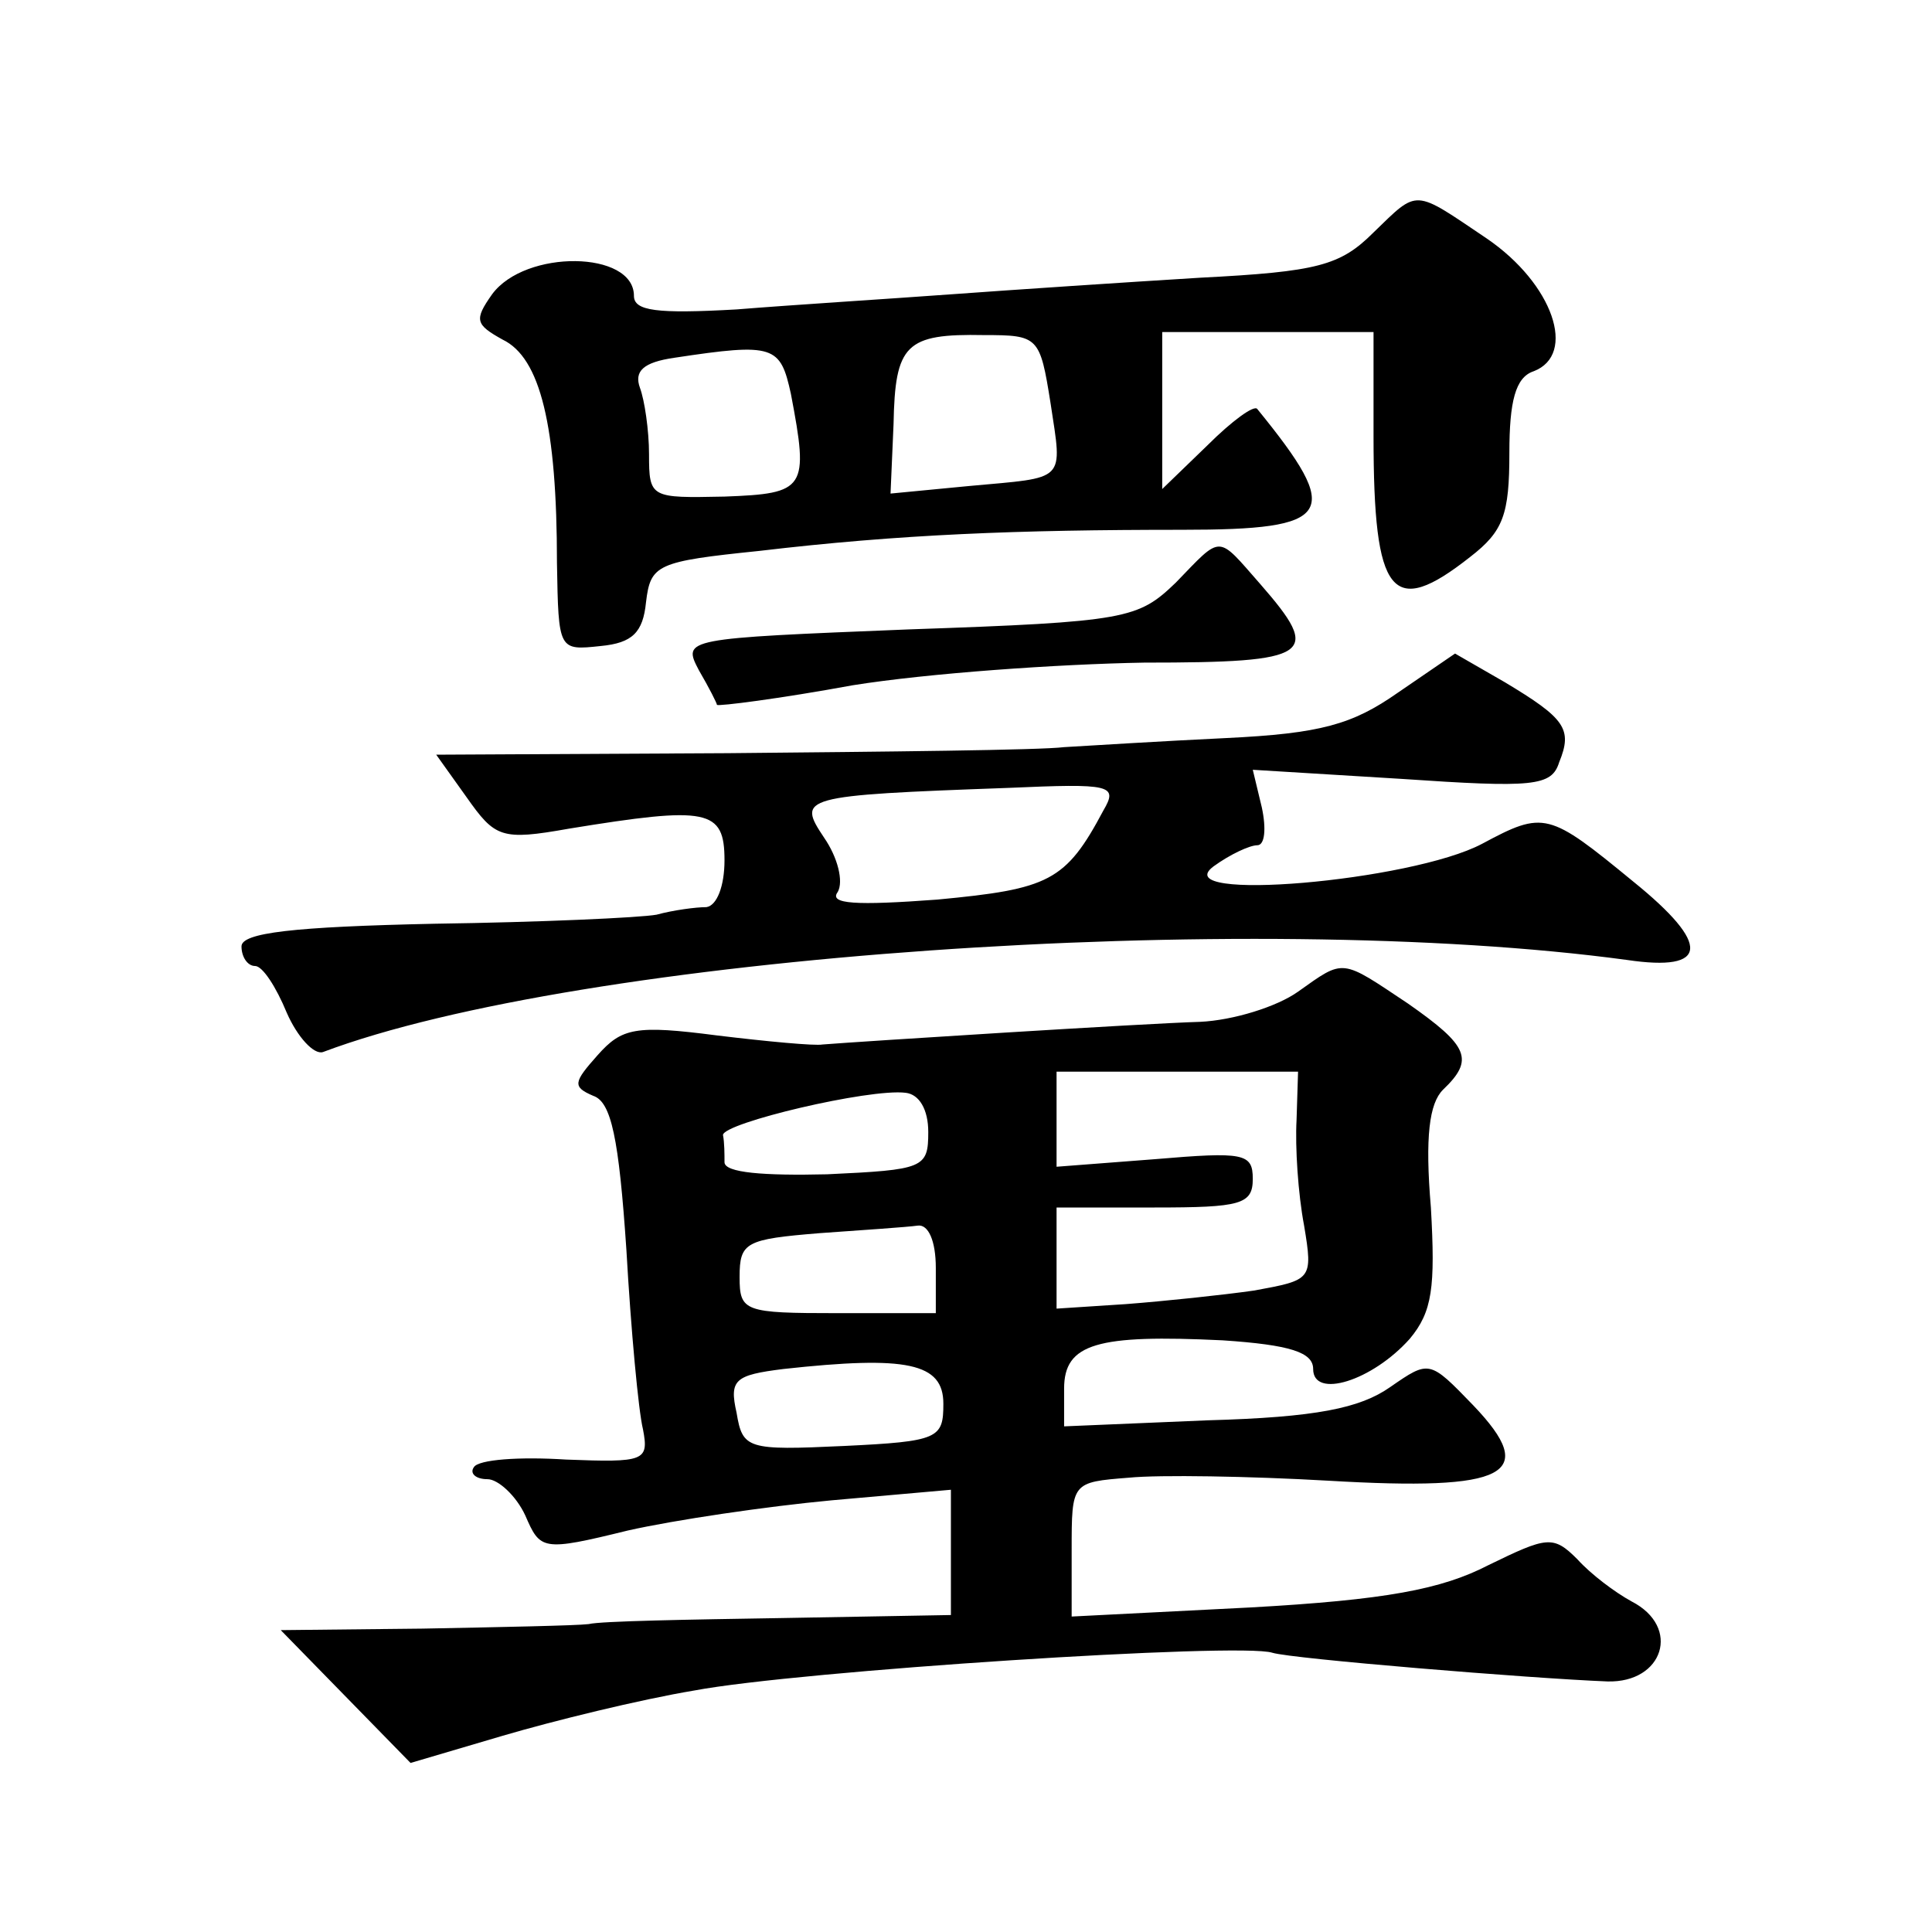 <?xml version="1.0" standalone="no"?>
<!DOCTYPE svg PUBLIC "-//W3C//DTD SVG 20010904//EN"
 "http://www.w3.org/TR/2001/REC-SVG-20010904/DTD/svg10.dtd">
<svg version="1.0" xmlns="http://www.w3.org/2000/svg"
 width="128pt" height="128pt" viewBox="0 0 128 128"
 preserveAspectRatio="xMidYMid meet">
<g transform="translate(0,128) scale(0.1,-0.1)"
fill="#0" stroke="none">
<path d="M910 1126 c-22 -22 -37 -26 -115 -30 -49 -3 -124 -8 -165 -11 -41 -3 -105
-7 -142 -10 -53 -3 -68 -1 -68 9 0 30 -72 31 -94 1 -12 -17 -11 -20 7 -30 25 -12
36 -57 36 -148 1 -58 1 -58 29 -55 21 2 28 9 30 29 3 25 7 27 75 34 93 11 171 14
280 14 101 0 107 10 50 80 -2 3 -17 -8 -33 -24 l-30 -29 0 52 0 52 70 0 70 0 0
-69 c0 -106 12 -121 64 -80 22 17 26 28 26 69 0 34 4 50 16 54 29 11 13 58 -31
88 -49 33 -45 33 -75 4z m-214 -113 c8 -53 11 -49 -54 -55 l-52 -5 2 46 c1 53 8
60 60 59 36 0 37 -1 44 -45z m-172 6 c12 -63 10 -66 -44 -68 -49 -1 -50 -1 -50
28 0 16 -3 36 -6 44 -4 11 2 17 23 20 66 10 70 8 77 -24z M779 894 c-25 -24 -32
-26 -177 -31 -149 -6 -150 -6 -139 -27 7 -12 12 -22 12 -23 1 -1 41 4 90 13 50
8 136 14 193 15 112 0 118 5 77 52 -29 33 -25 33 -56 1z M926 821 c-30 -21 -51
-27 -114 -30 -42 -2 -90 -5 -107 -6 -16 -2 -117 -3 -223 -4 l-193 -1 20 -28 c19
-27 23 -29 68 -21 92 15 103 13 103 -21 0 -17 -5 -30 -12 -31 -7 0 -22 -2 -33 -5
-11 -2 -77 -5 -147 -6 -94 -2 -128 -6 -128 -15 0 -7 4 -13 9 -13 5 0 14 -14 21
-31 7 -16 18 -28 24 -26 170 64 613 95 864 61 54 -8 56 10 4 52 -56 46 -59 47 -100
25 -47 -25 -210 -39 -178 -15 11 8 24 14 29 14 5 0 6 11 3 25 l-6 25 98 -6 c88
-6 100 -5 105 11 9 22 4 29 -36 53 l-33 19 -38 -26z m-195 -78 c-25 -47 -36 -52
-110 -59 -54 -4 -72 -3 -66 5 4 7 0 23 -9 36 -18 27 -16 28 122 33 68 3 73 2 63
-15z M860 623 c-14 -10 -43 -19 -65 -20 -36 -1 -225 -13 -250 -15 -5 -1 -37 2 -70
6 -54 7 -63 5 -79 -13 -16 -18 -17 -21 -3 -27 12 -4 17 -28 22 -102 3 -53 8 -107
11 -119 4 -21 1 -22 -51 -20 -31 2 -58 0 -61 -5 -3 -4 1 -8 9 -8 7 0 19 -11 25
-24 10 -23 11 -24 68 -10 31 7 92 16 135 20 l79 7 0 -42 0 -41 -112 -2 c-62 -1
-120 -2 -128 -4 -8 -1 -58 -2 -110 -3 l-94 -1 43 -44 43 -44 61 18 c34 10 91 24
127 30 69 13 362 32 383 25 13 -4 171 -17 222 -19 37 -1 49 36 16 53 -11 6 -27
18 -36 28 -16 16 -20 15 -59 -4 -31 -16 -68 -23 -158 -28 l-118 -6 0 44 c0 45 0
45 38 48 20 2 80 1 132 -2 119 -7 140 4 96 50 -29 30 -29 30 -55 12 -20 -14 -49
-20 -121 -22 l-95 -4 0 25 c0 30 22 36 105 32 45 -3 60 -8 60 -19 0 -20 39 -8 64
20 15 18 17 34 14 87 -4 47 -1 69 8 78 21 20 17 29 -23 57 -45 30 -42 30 -73 8z
m-1 -85 c-1 -18 1 -49 5 -70 6 -36 5 -36 -33 -43 -21 -3 -59 -7 -85 -9 l-46 -3
0 34 0 33 65 0 c57 0 65 2 65 19 0 17 -6 18 -65 13 l-65 -5 0 32 0 31 80 0 80 0
-1 -32z m-244 -8 c0 -24 -3 -25 -67 -28 -42 -1 -68 1 -68 8 0 5 0 13 -1 18 0 8
97 31 121 28 9 -1 15 -11 15 -26z m5 -90 l0 -30 -65 0 c-62 0 -65 1 -65 24 0 23
4 25 53 29 28 2 58 4 65 5 7 1 12 -10 12 -28z m5 -90 c0 -23 -3 -25 -66 -28 -64
-3 -67 -2 -71 22 -5 22 -1 25 31 29 82 9 106 4 106 -23z"/>
</g>
</svg>
